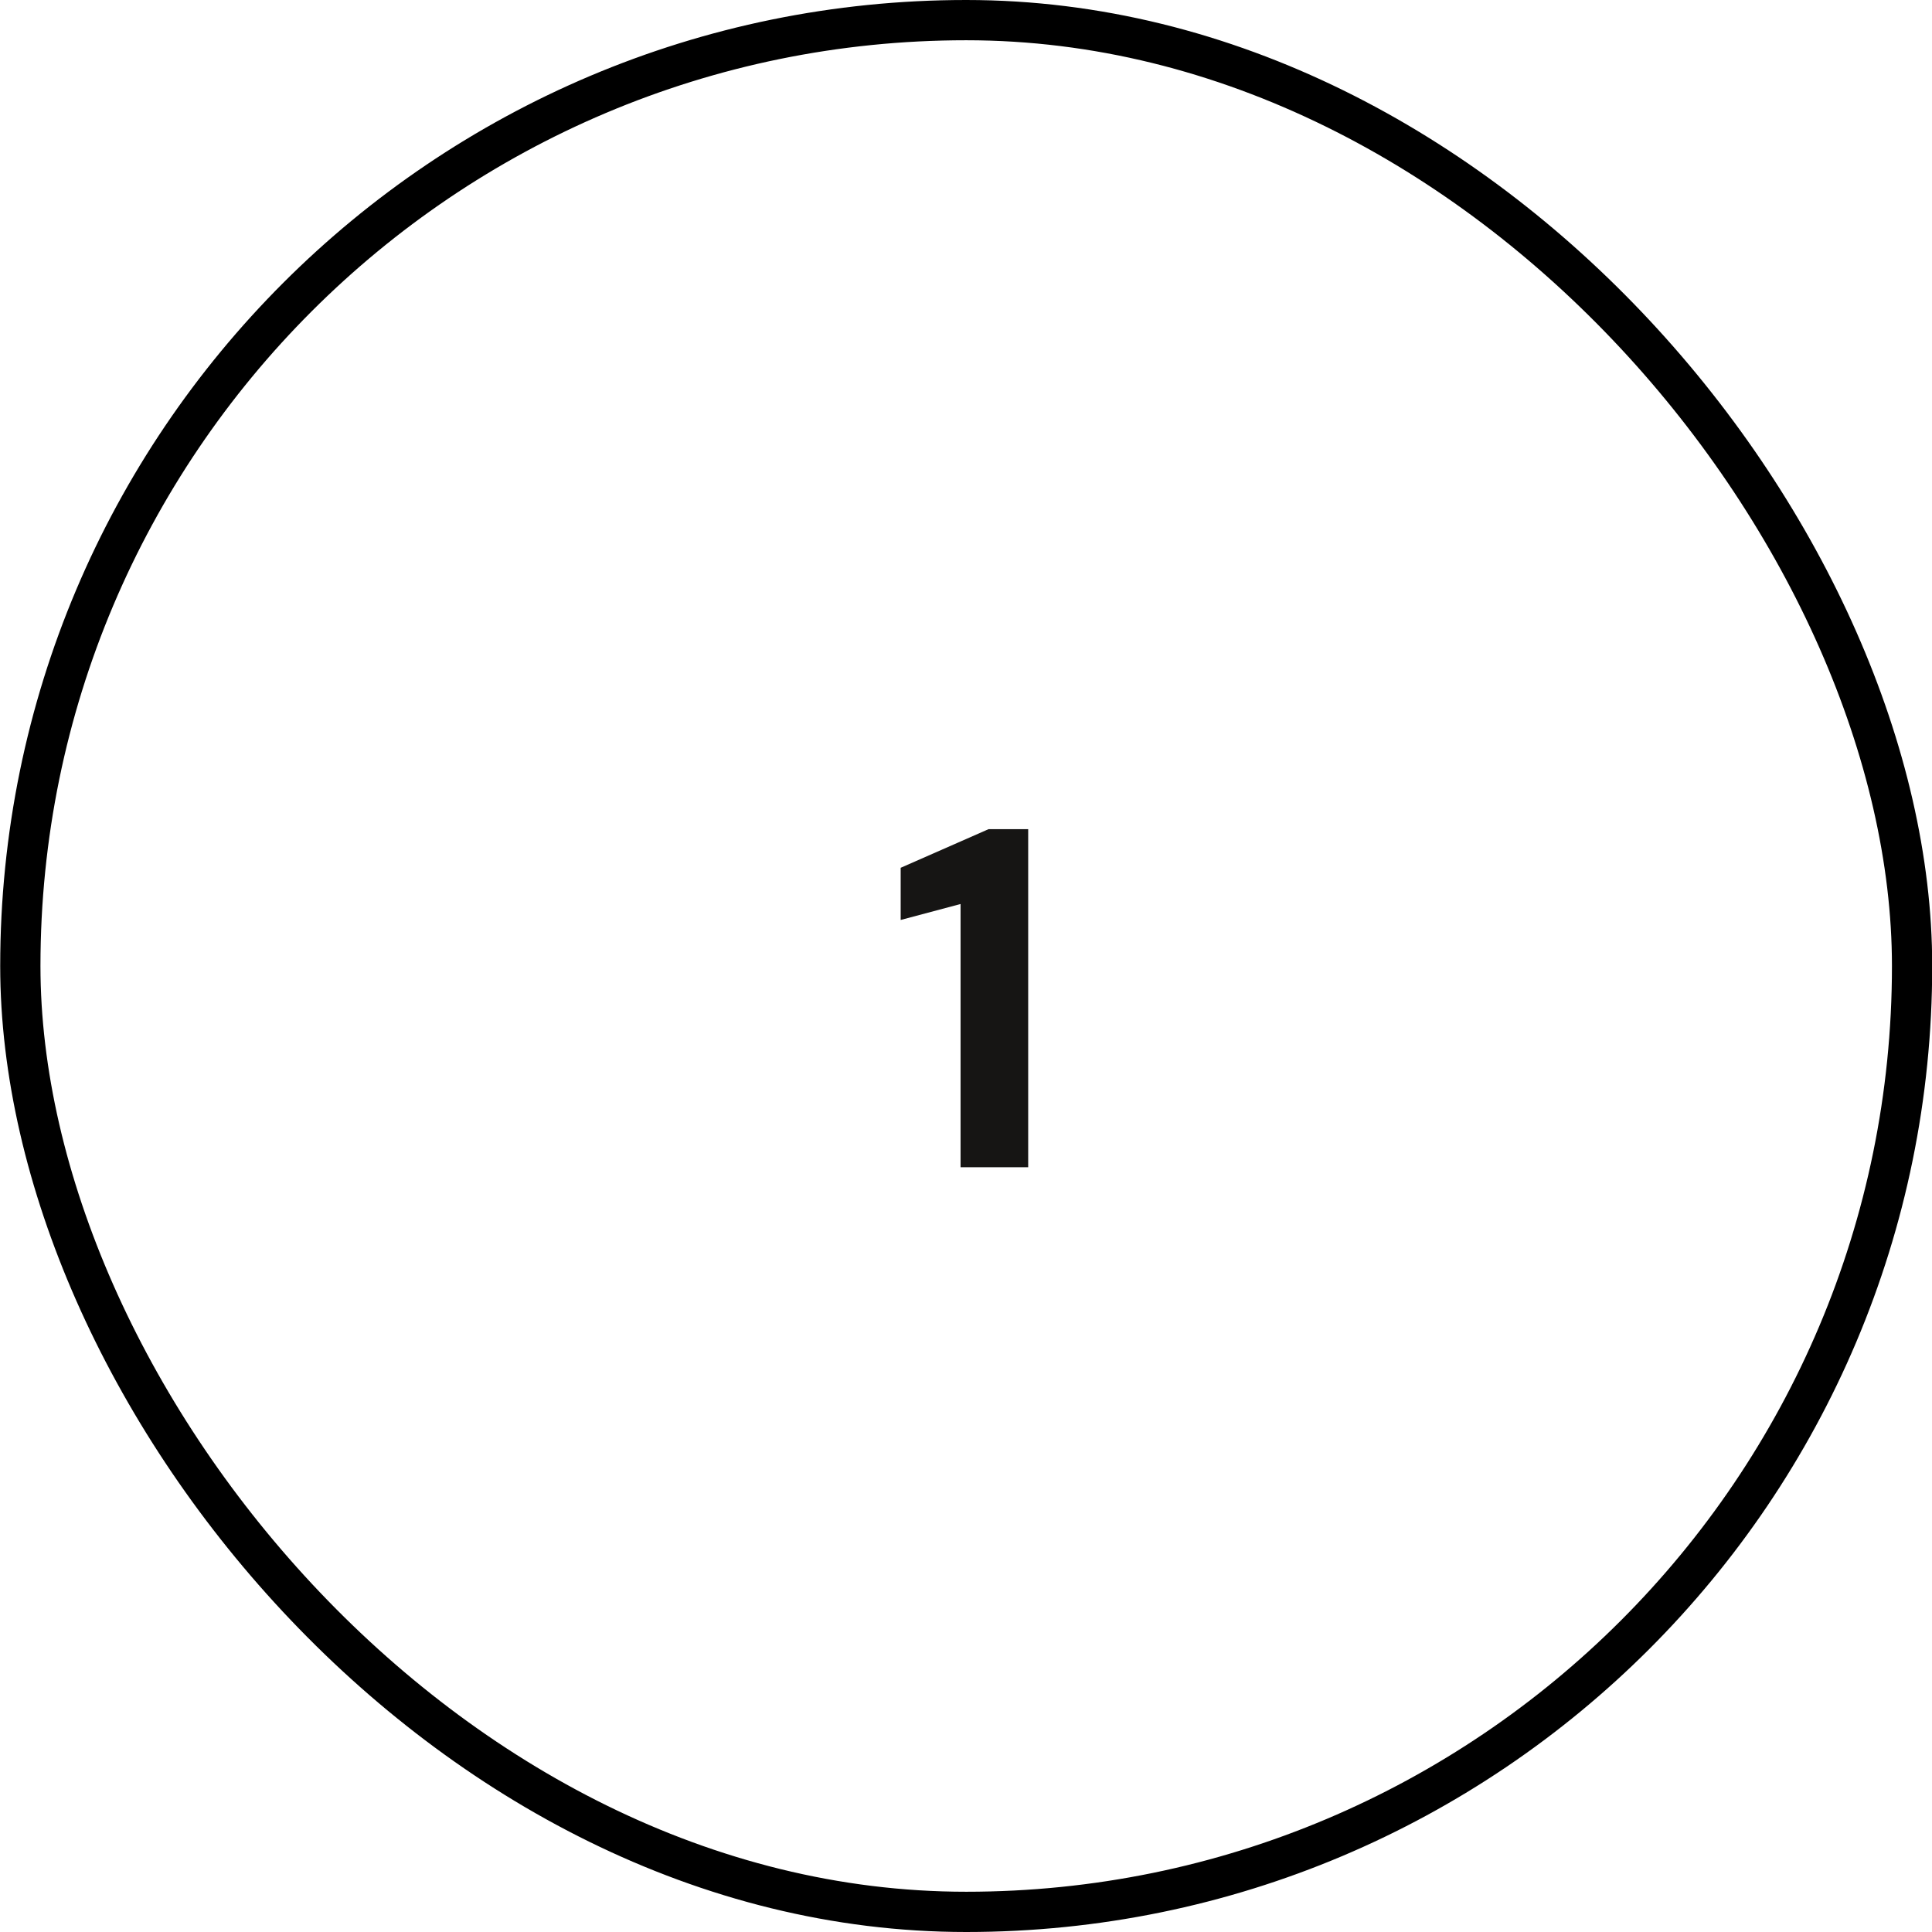 <svg xmlns="http://www.w3.org/2000/svg" fill="none" viewBox="0 0 48 48" height="48" width="48">
<rect stroke="black" rx="23.5" height="47" width="47" y="0.5" x="0.505"></rect>
<path fill="#161514" d="M23.865 29V22.46L22.377 22.856V21.56L24.561 20.6H25.545V29H23.865Z"></path>
</svg>
